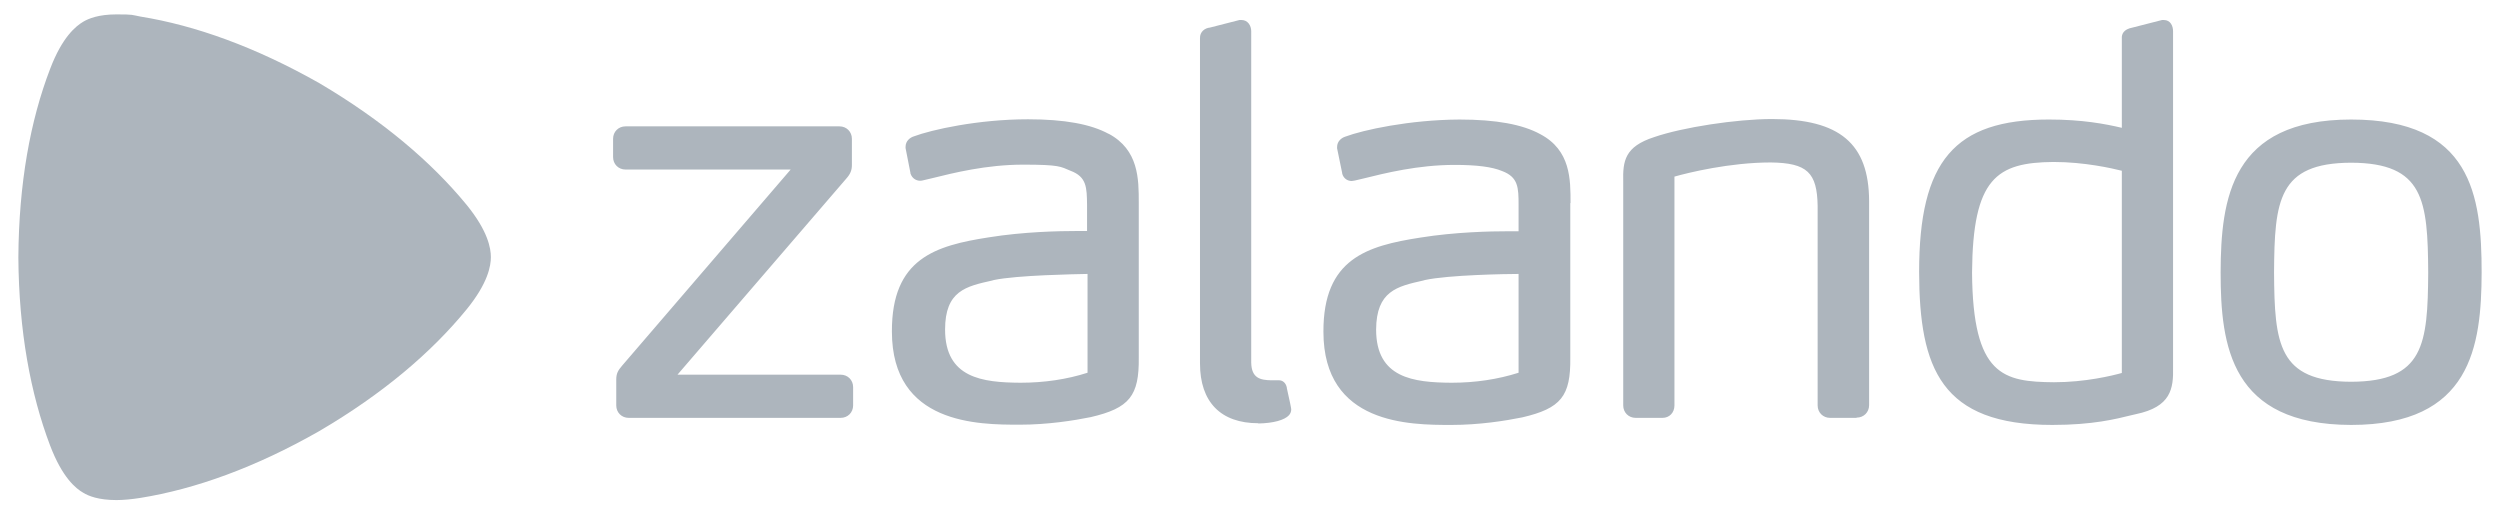 <?xml version="1.0" encoding="UTF-8"?>
<svg xmlns="http://www.w3.org/2000/svg" xmlns:svg="http://www.w3.org/2000/svg" id="svg4133" version="1.1" viewBox="0 0 1024 211" width="170" height="35">
  <defs>
    <style>
      .cls-1 {
        fill: #adb5bd;
        stroke-width: 0px;
      }
    </style>
  </defs>
  <path id="path4101" class="cls-1" d="M344.2,171.3h-86.9c-2.9,0-5.1-2.2-5.1-5.1v-10.6c0-2.6.8-3.8,2.4-5.7l69.1-80.4h-67.7c-2.9,0-5.1-2.2-5.1-5.1v-7.5c0-2.9,2.2-5.1,5.1-5.1h87.7c2.9,0,5.1,2.2,5.1,5.1v10.8c0,2-.6,3.6-2.2,5.4l-69.3,80.5h66.9c2.9,0,5.1,2.2,5.1,5.1v7.5c0,2.9-2.2,5.1-5.1,5.1M515.4,173.6h0c6.2-.1,10.8-1.4,12.6-3.4.6-.7.9-1.5.9-2.4q0-.7-1.8-8.7v-.2c-.4-2.1-1.9-3-3.1-3h-.2s-1.6,0-3.1,0h0c-4.4-.1-8.1-.8-8.2-7.3V12.8c0-2.3-1.4-4.6-4-4.6h-.8s-12.1,3.1-12.1,3.1c-2.1.2-4.2,1.7-4.1,4.4v133.3c0,15.8,8.5,24.5,23.9,24.5h0ZM760.6,171.3h-10.8c-2.9,0-5.1-2.2-5.1-5.1v-81.7c-.2-13.8-4.3-17.7-19.2-17.9-16.8,0-33.9,4.2-39.5,5.8v93.8c0,3-2.1,5.1-4.9,5.1h-11c-2.9,0-5.1-2.2-5.1-5.1v-91.7c-.2-8.5.6-14.4,12.7-18.3,11.6-4,33.7-7.4,48.3-7.4,27.8,0,39.7,10.1,39.8,33.6v83.7c0,2.9-2.2,5.1-5.1,5.1M869.4,70c-4-1-15.3-3.6-28-3.6-23.3.2-33.1,6.6-33.4,45.3.3,42.5,12.9,44.8,33.6,45v.9s0-.9,0-.9c12.8,0,23.9-2.7,27.8-3.8v-83h0ZM875.1,169.8l-1.3.3c-6.9,1.7-16.3,4.1-32.9,4.1h0c-45.6,0-54.5-23.1-54.6-62.7,0-45.5,14.5-62.5,53.2-62.5,13.7,0,23.1,1.8,29.9,3.4V15.7c-.1-1.6.6-3.7,4.4-4.4l12.1-3.1h.7c2.8,0,3.8,2.5,3.8,4.6v137.8c.2,8.7-.8,16.2-15.3,19.2M963.4,156.5c-29.9-.1-31.4-15.5-31.6-44.8.2-29.5,1.7-44.9,31.6-45,29.9.1,31.4,15.5,31.6,45-.2,29.4-1.7,44.7-31.6,44.8M963.4,49c-49.2,0-53.4,32.4-53.5,62.7,0,30.2,4.2,62.4,53.5,62.5h0c49.2,0,53.4-32.2,53.5-62.5,0-31.7-4.2-62.7-53.5-62.7M622.1,112.3c-4.9,0-28.8.4-38.4,2.5l-.7.2c-10.7,2.4-19.2,4.3-19.3,20.1,0,19.9,15.3,21.7,30.9,21.8v.9s0-.9,0-.9c9.8,0,19-1.4,27.5-4.1v-40.5h0ZM643.3,83.2v63.4c.2,15.8-3.8,20.8-19.7,24.5-6.9,1.4-17.6,3.1-29.1,3.1h0c-17,0-52.4-.1-52.4-38.2-.1-30,17.9-35.2,39.7-38.6,14.3-2.3,28.8-2.6,36.2-2.6s3.3,0,4.1,0v-10.7c0-7.2-.1-11.5-6.8-14-4.1-1.7-10.3-2.5-19.4-2.5-15.1,0-28.6,3.4-37.5,5.6l-3.4.8c-.4,0-.8.2-1.3.2h0c-1.6,0-3.3-.9-3.9-3v-.2s-2.1-10.2-2.1-10.2v-.5c0-2.4,1.8-3.8,3.4-4.3,7.2-2.7,26.2-6.9,46.8-7,15,0,25.8,2,33.1,6,12.5,6.6,12.4,18.6,12.4,28.3M445.4,152.8c-8.4,2.7-17.7,4.1-27.5,4.1v.9-.9c-15.6-.1-30.9-1.9-30.9-21.8,0-15.9,8.6-17.7,19.3-20.1l.7-.2c9.5-2,33.4-2.4,38.4-2.5v40.5h0ZM454.1,54.9c-7.3-4-18.1-6-33.1-6-20.5,0-39.6,4.3-46.8,7-1.6.5-3.4,1.9-3.4,4.3v.5l2,10.2v.2c.7,2.1,2.4,3,4,3h0c.5,0,.9-.1,1.3-.2l3.4-.8c8.9-2.2,22.4-5.6,37.5-5.6s15.3.8,19.4,2.5c6.7,2.5,6.7,6.9,6.8,14v10.7c-.8,0-2.1,0-4.1,0-7.4,0-21.9.3-36.2,2.6-21.8,3.4-39.8,8.6-39.7,38.6,0,38.1,35.4,38.2,52.4,38.2h0c11.5,0,22.2-1.7,29.1-3.1,15.9-3.7,19.9-8.7,19.7-24.5v-63.4c0-9.7,0-21.7-12.4-28.3"/>
  <path id="path4105" class="cls-1" d="M47.3,205c-7.4,0-11.5-1.7-13.6-3-3-1.7-8.6-6.2-13.6-19.4-8-21.1-12.8-46.9-13-77.1h0c.2-30.4,4.9-56.1,13-77.2,5-13.2,10.6-17.6,13.6-19.4,2.2-1.3,6.3-3,13.6-3s6.1.2,9.9.9c22.3,3.6,47,12.4,73.3,27.3h0c26.1,15.4,46,32.4,60.3,49.8,8.9,10.9,10,18,10,21.5s-1.1,10.6-10,21.5c-14.3,17.5-34.2,34.5-60.3,49.8h0c-26.3,15-51,23.8-73.3,27.4-3.8.6-7.1.9-9.9.9"/>
</svg>
